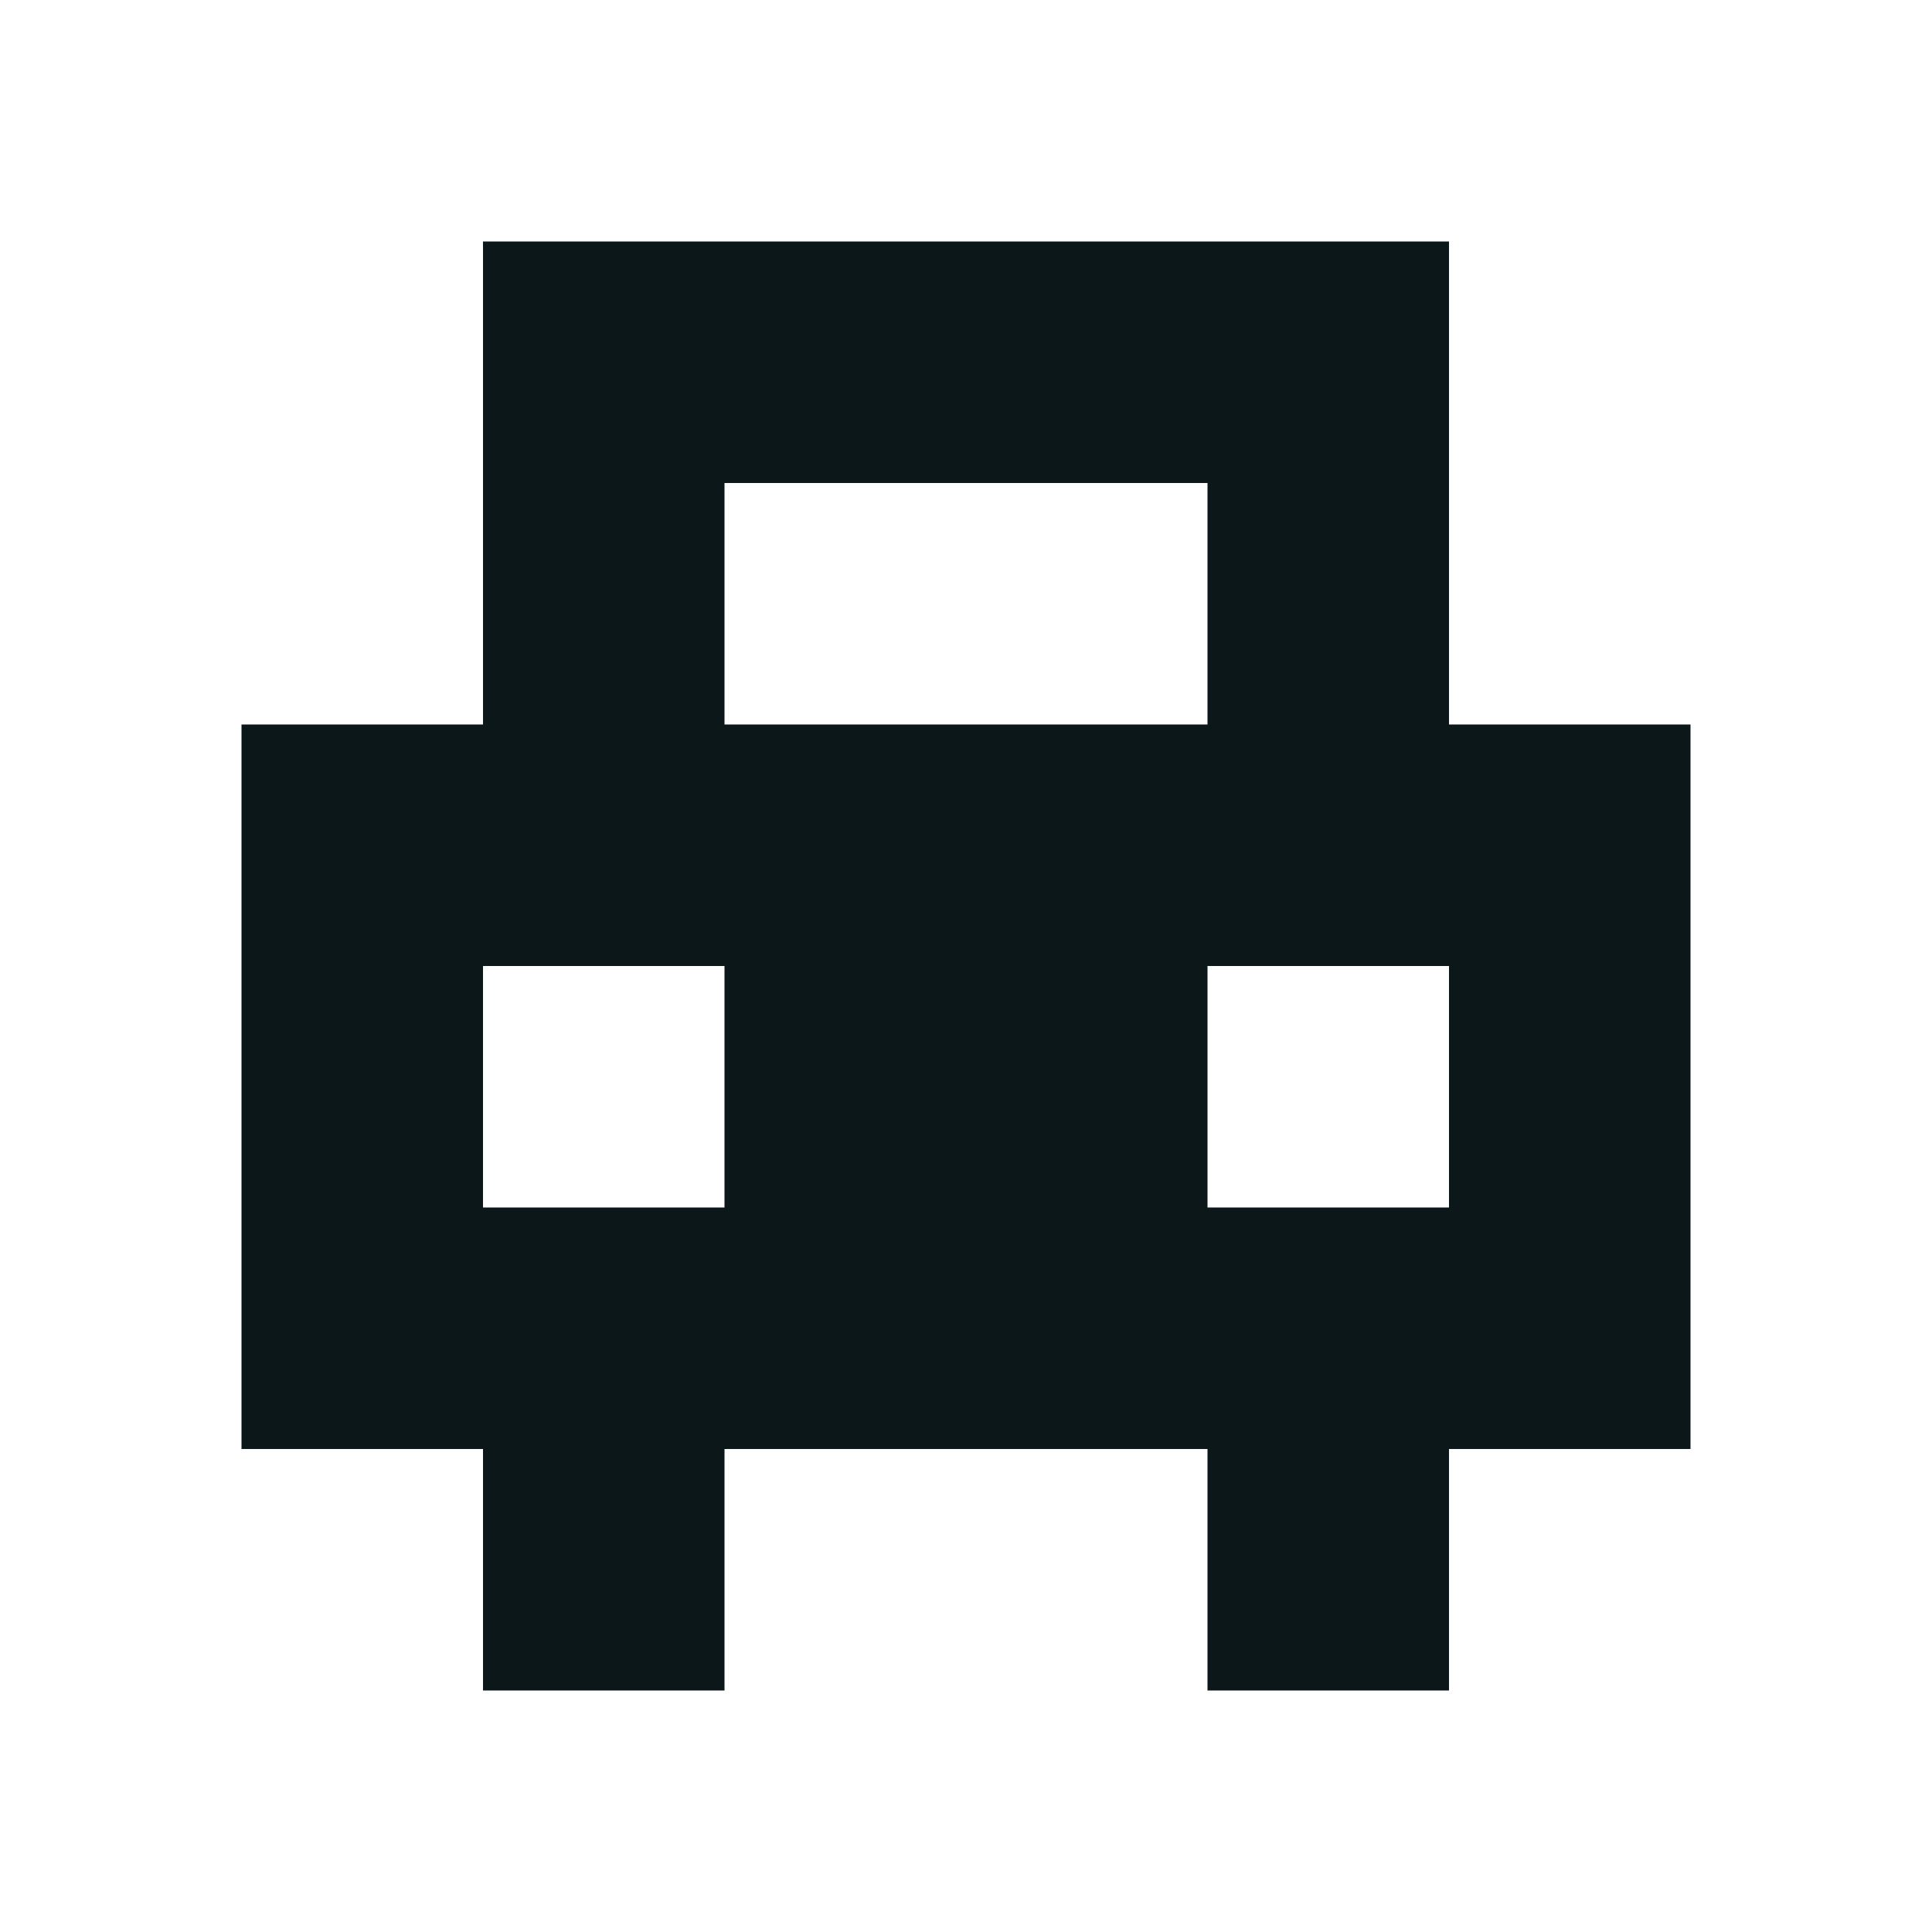 <?xml version="1.0" encoding="utf-8"?>
<svg version="1.1" id="Uploaded to svgrepo.com" xmlns="http://www.w3.org/2000/svg" xmlns:xlink="http://www.w3.org/1999/xlink" 
	 width="800px" height="800px" viewBox="0 0 32 32" xml:space="preserve">
<style type="text/css">
	.afiado_een{fill:#0B1719;}
</style>
<path class="afiado_een" d="M24,12V4H8v8H4v12h4v4h4v-4h8v4h4v-4h4V12H24z M12,20H8v-4h4V20z M12,12V8h8v4H12z M24,20h-4v-4h4V20z"
	/>
</svg>